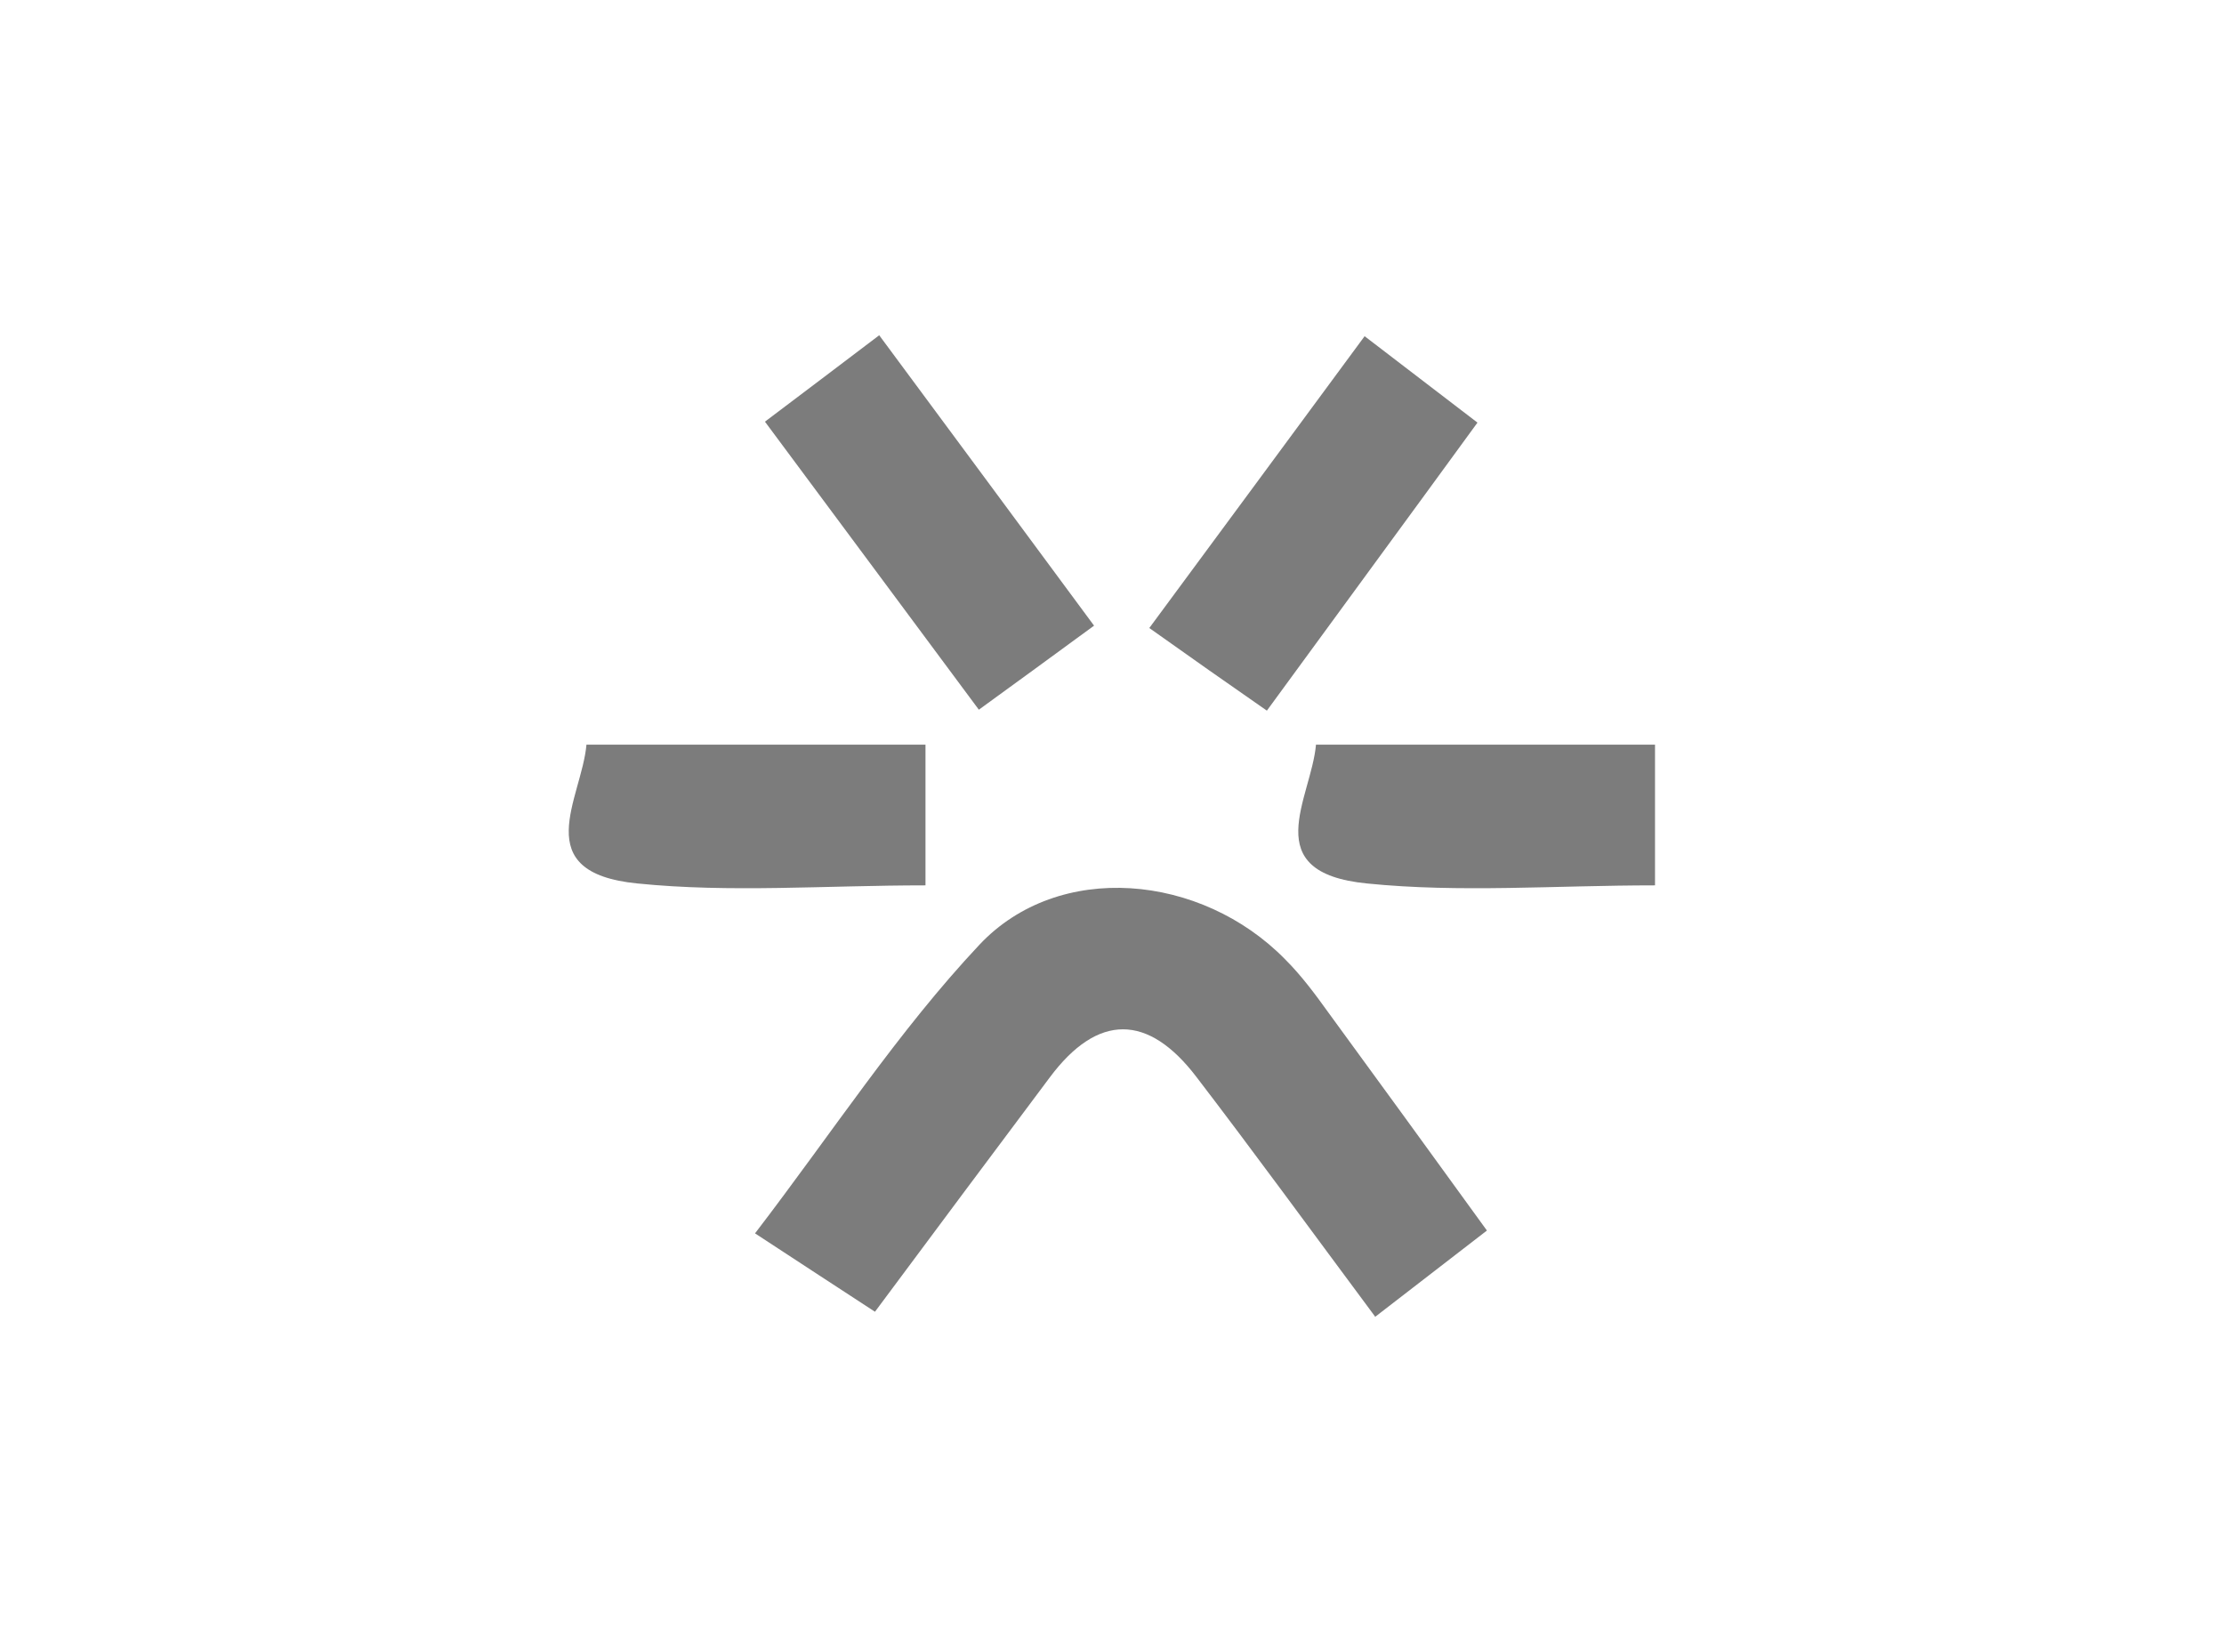 <svg xmlns="http://www.w3.org/2000/svg" id="Layer_1" data-name="Layer 1" viewBox="0 0 47.1 34.99"><defs><style> .cls-1 { fill: #7c7c7c; } </style></defs><path class="cls-1" d="M29.12,27.88c-1.39-1.87-2.57-3.49-3.78-5.07-1.02-1.34-2.09-1.36-3.11.01-1.2,1.6-2.39,3.2-3.7,4.96-.81-.53-1.52-.99-2.54-1.66,1.64-2.14,3.03-4.28,4.75-6.11,1.68-1.79,4.7-1.51,6.48.31.34.34.63.73.91,1.12,1.08,1.48,2.16,2.96,3.36,4.62-.79.61-1.45,1.12-2.37,1.83Z"></path><path class="cls-1" d="M12.42,15.77h7.18v2.98c-2.12,0-4.13.16-6.1-.04-2.34-.23-1.18-1.8-1.08-2.94Z"></path><path class="cls-1" d="M27.87,15.77h7.18v2.98c-2.12,0-4.13.16-6.1-.04-2.34-.23-1.18-1.8-1.08-2.94Z"></path><path class="cls-1" d="M23.17,13.25c-.9.66-1.6,1.17-2.44,1.78-1.49-2.01-2.92-3.93-4.53-6.1.78-.59,1.5-1.13,2.42-1.83,1.53,2.07,2.95,3.98,4.55,6.15Z"></path><path class="cls-1" d="M28.9,7.12c.92.7,1.6,1.23,2.39,1.83-1.5,2.06-2.92,3.99-4.46,6.1-.85-.59-1.59-1.11-2.49-1.75,1.54-2.08,2.95-4,4.56-6.18Z"></path></svg>